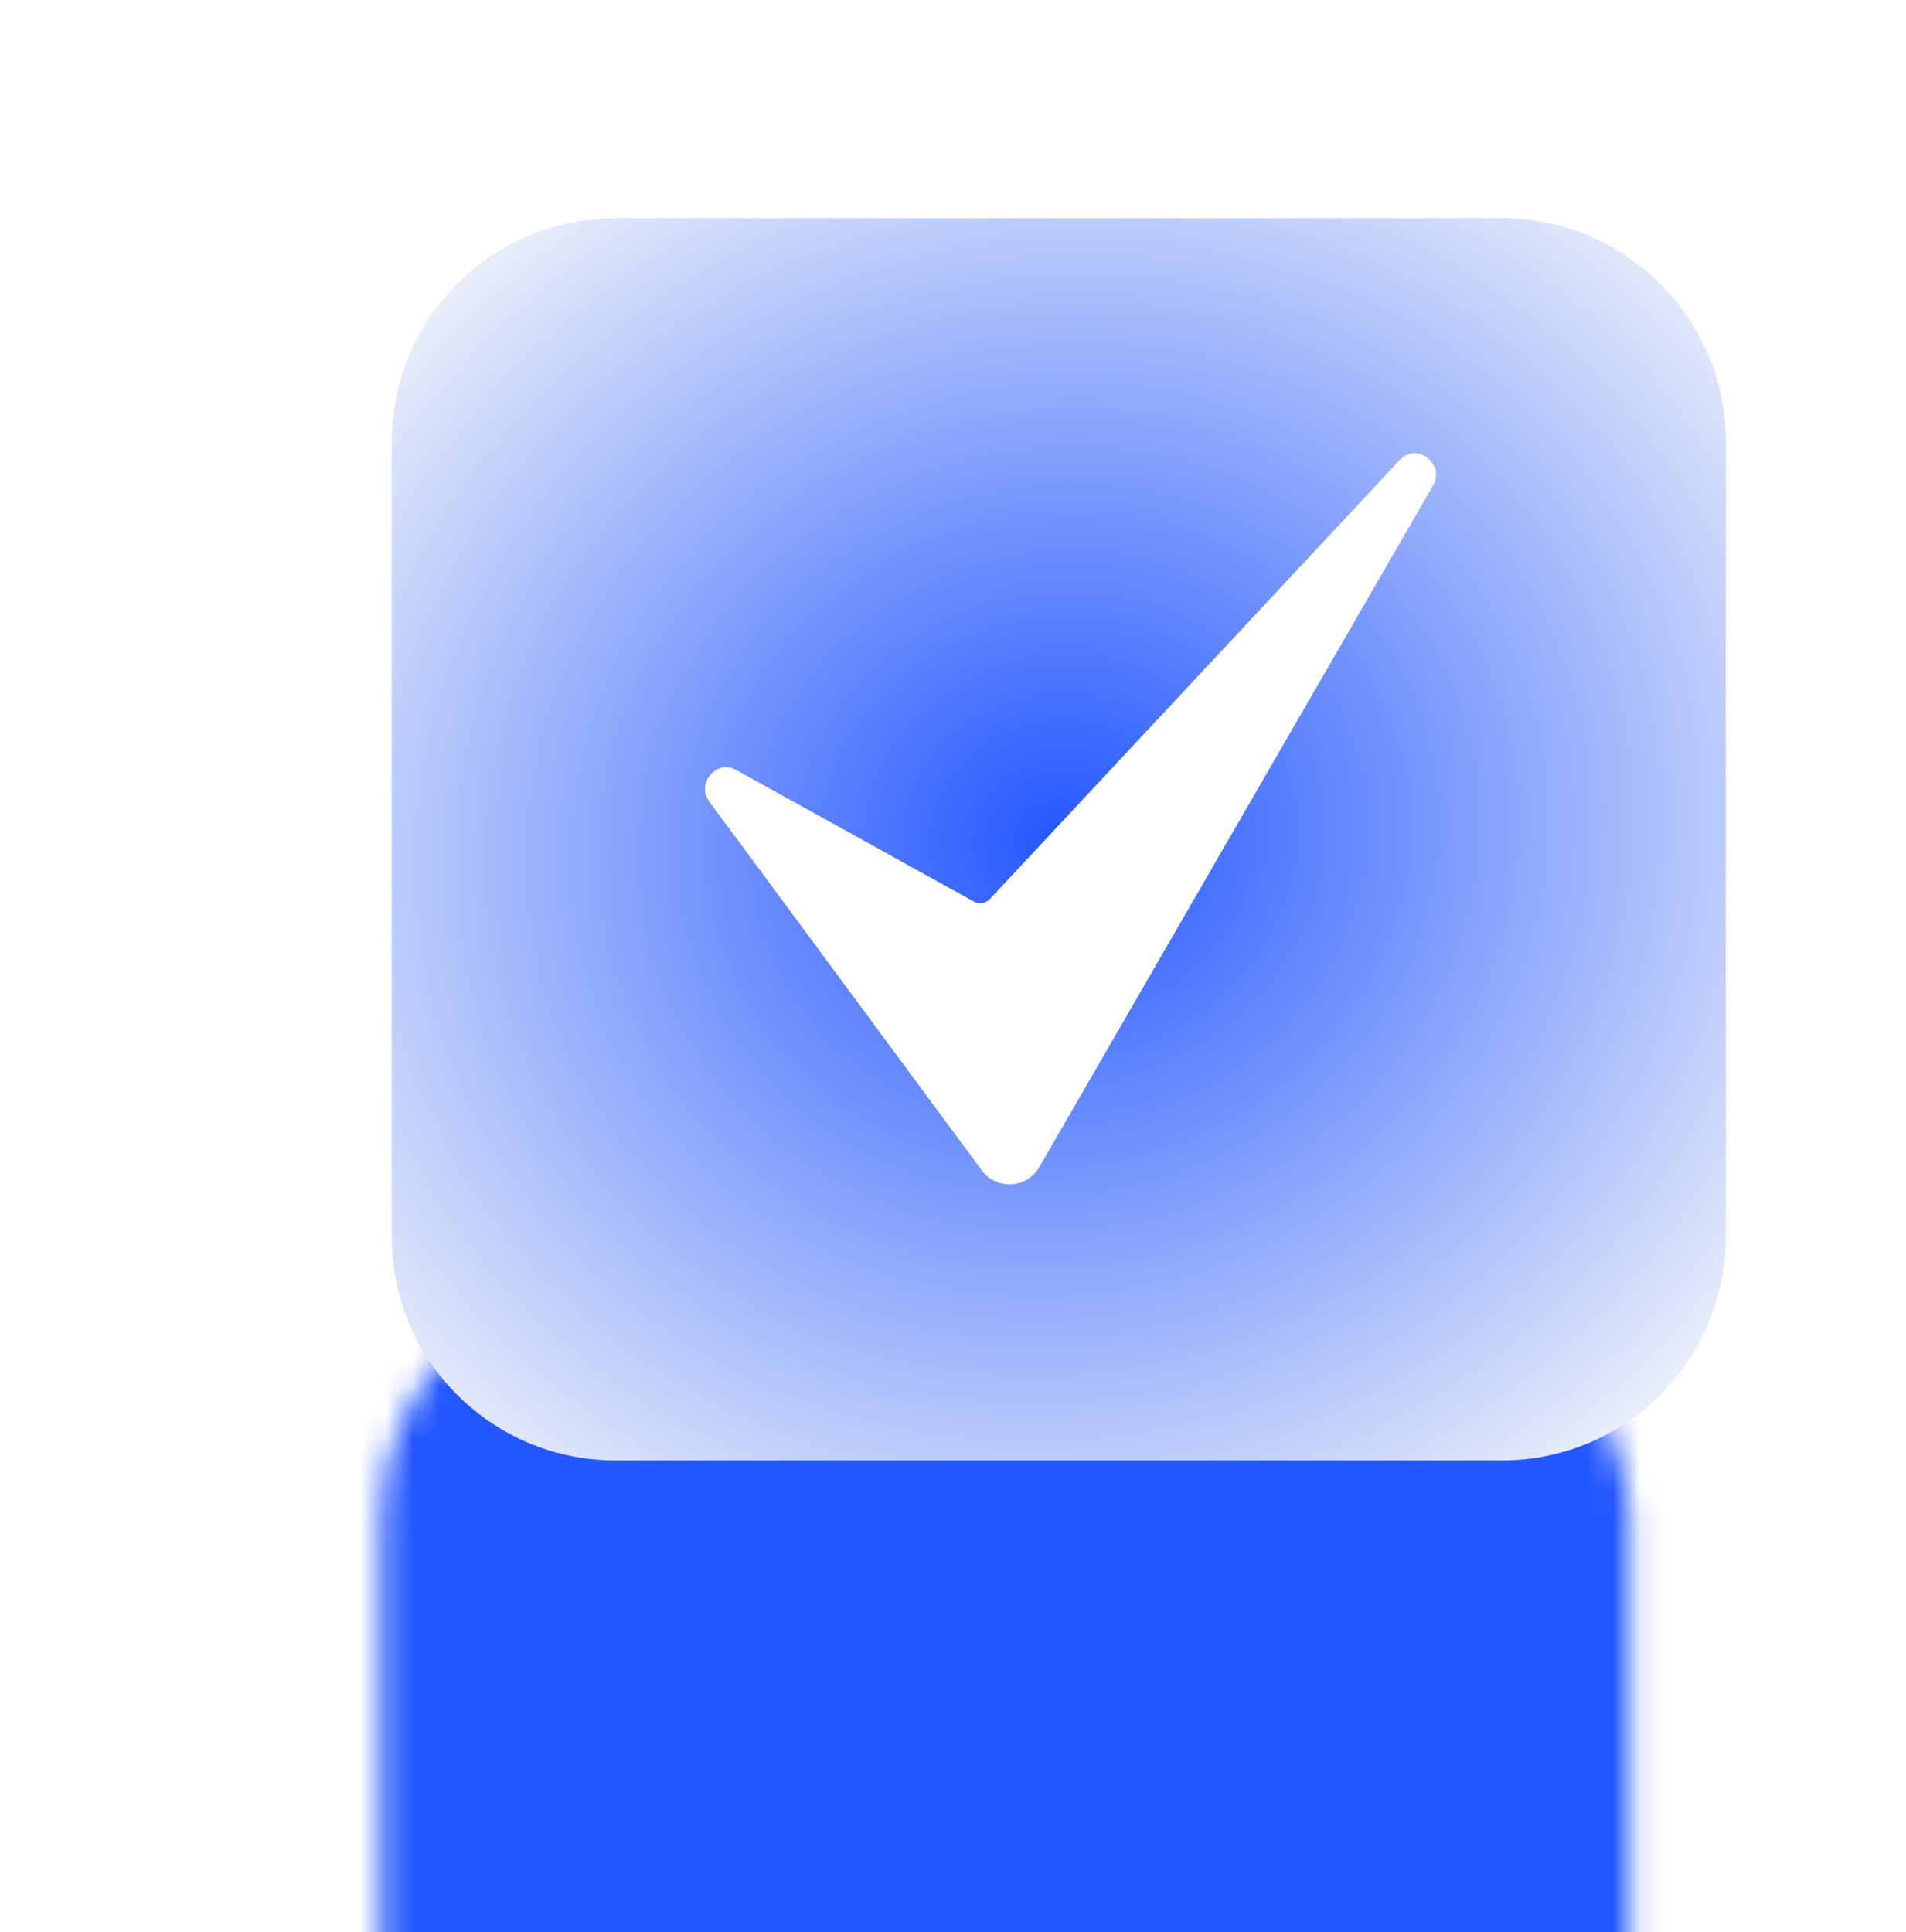 <?xml version="1.0" encoding="UTF-8"?> <svg xmlns="http://www.w3.org/2000/svg" width="73" height="74" viewBox="0 0 73 74" fill="none"><mask id="path-1-inside-1_230_8273" fill="white"><rect x="7.301" y="24.575" width="47.833" height="42.504" rx="8.943"></rect></mask><rect x="7.301" y="24.575" width="47.833" height="42.504" rx="8.943" stroke="#2457FF" stroke-width="42.504" mask="url(#path-1-inside-1_230_8273)"></rect><g filter="url(#filter0_i_230_8273)" data-figma-bg-blur-radius="7.14243"><path d="M15 16.571C15 11.837 18.837 8 23.571 8H57.528C62.261 8 66.099 11.837 66.099 16.571V47.004C66.099 51.737 62.261 55.574 57.528 55.574H23.571C18.837 55.574 15 51.737 15 47.004V16.571Z" fill="url(#paint0_radial_230_8273)"></path><path d="M37.91 34.077C37.753 34.245 37.502 34.283 37.301 34.173L28.198 29.134C28.061 29.058 27.928 29.026 27.805 29.026C27.561 29.026 27.354 29.152 27.218 29.307C27.012 29.54 26.878 29.955 27.174 30.355L37.596 44.457C37.869 44.826 38.288 45.024 38.736 44.998C39.19 44.972 39.583 44.728 39.813 44.329L54.875 18.257C55.151 17.78 54.928 17.373 54.653 17.169C54.379 16.967 53.959 16.886 53.601 17.269L37.91 34.077Z" fill="white"></path></g><defs><filter id="filter0_i_230_8273" x="7.858" y="0.858" width="65.383" height="61.859" filterUnits="userSpaceOnUse" color-interpolation-filters="sRGB"><feFlood flood-opacity="0" result="BackgroundImageFix"></feFlood><feBlend mode="normal" in="SourceGraphic" in2="BackgroundImageFix" result="shape"></feBlend><feColorMatrix in="SourceAlpha" type="matrix" values="0 0 0 0 0 0 0 0 0 0 0 0 0 0 0 0 0 0 127 0" result="hardAlpha"></feColorMatrix><feOffset dy="0.357"></feOffset><feGaussianBlur stdDeviation="1.786"></feGaussianBlur><feComposite in2="hardAlpha" operator="arithmetic" k2="-1" k3="1"></feComposite><feColorMatrix type="matrix" values="0 0 0 0 1 0 0 0 0 1 0 0 0 0 1 0 0 0 0.8 0"></feColorMatrix><feBlend mode="normal" in2="shape" result="effect1_innerShadow_230_8273"></feBlend></filter><clipPath id="bgblur_0_230_8273_clip_path" transform="translate(-7.858 -0.858)"><path d="M15 16.571C15 11.837 18.837 8 23.571 8H57.528C62.261 8 66.099 11.837 66.099 16.571V47.004C66.099 51.737 62.261 55.574 57.528 55.574H23.571C18.837 55.574 15 51.737 15 47.004V16.571Z"></path></clipPath><radialGradient id="paint0_radial_230_8273" cx="0" cy="0" r="1" gradientTransform="matrix(1.597 33.095 -35.547 2.878 40.549 31.787)" gradientUnits="userSpaceOnUse"><stop stop-color="#2457FF"></stop><stop offset="1" stop-color="#F6F8F9"></stop></radialGradient></defs></svg> 